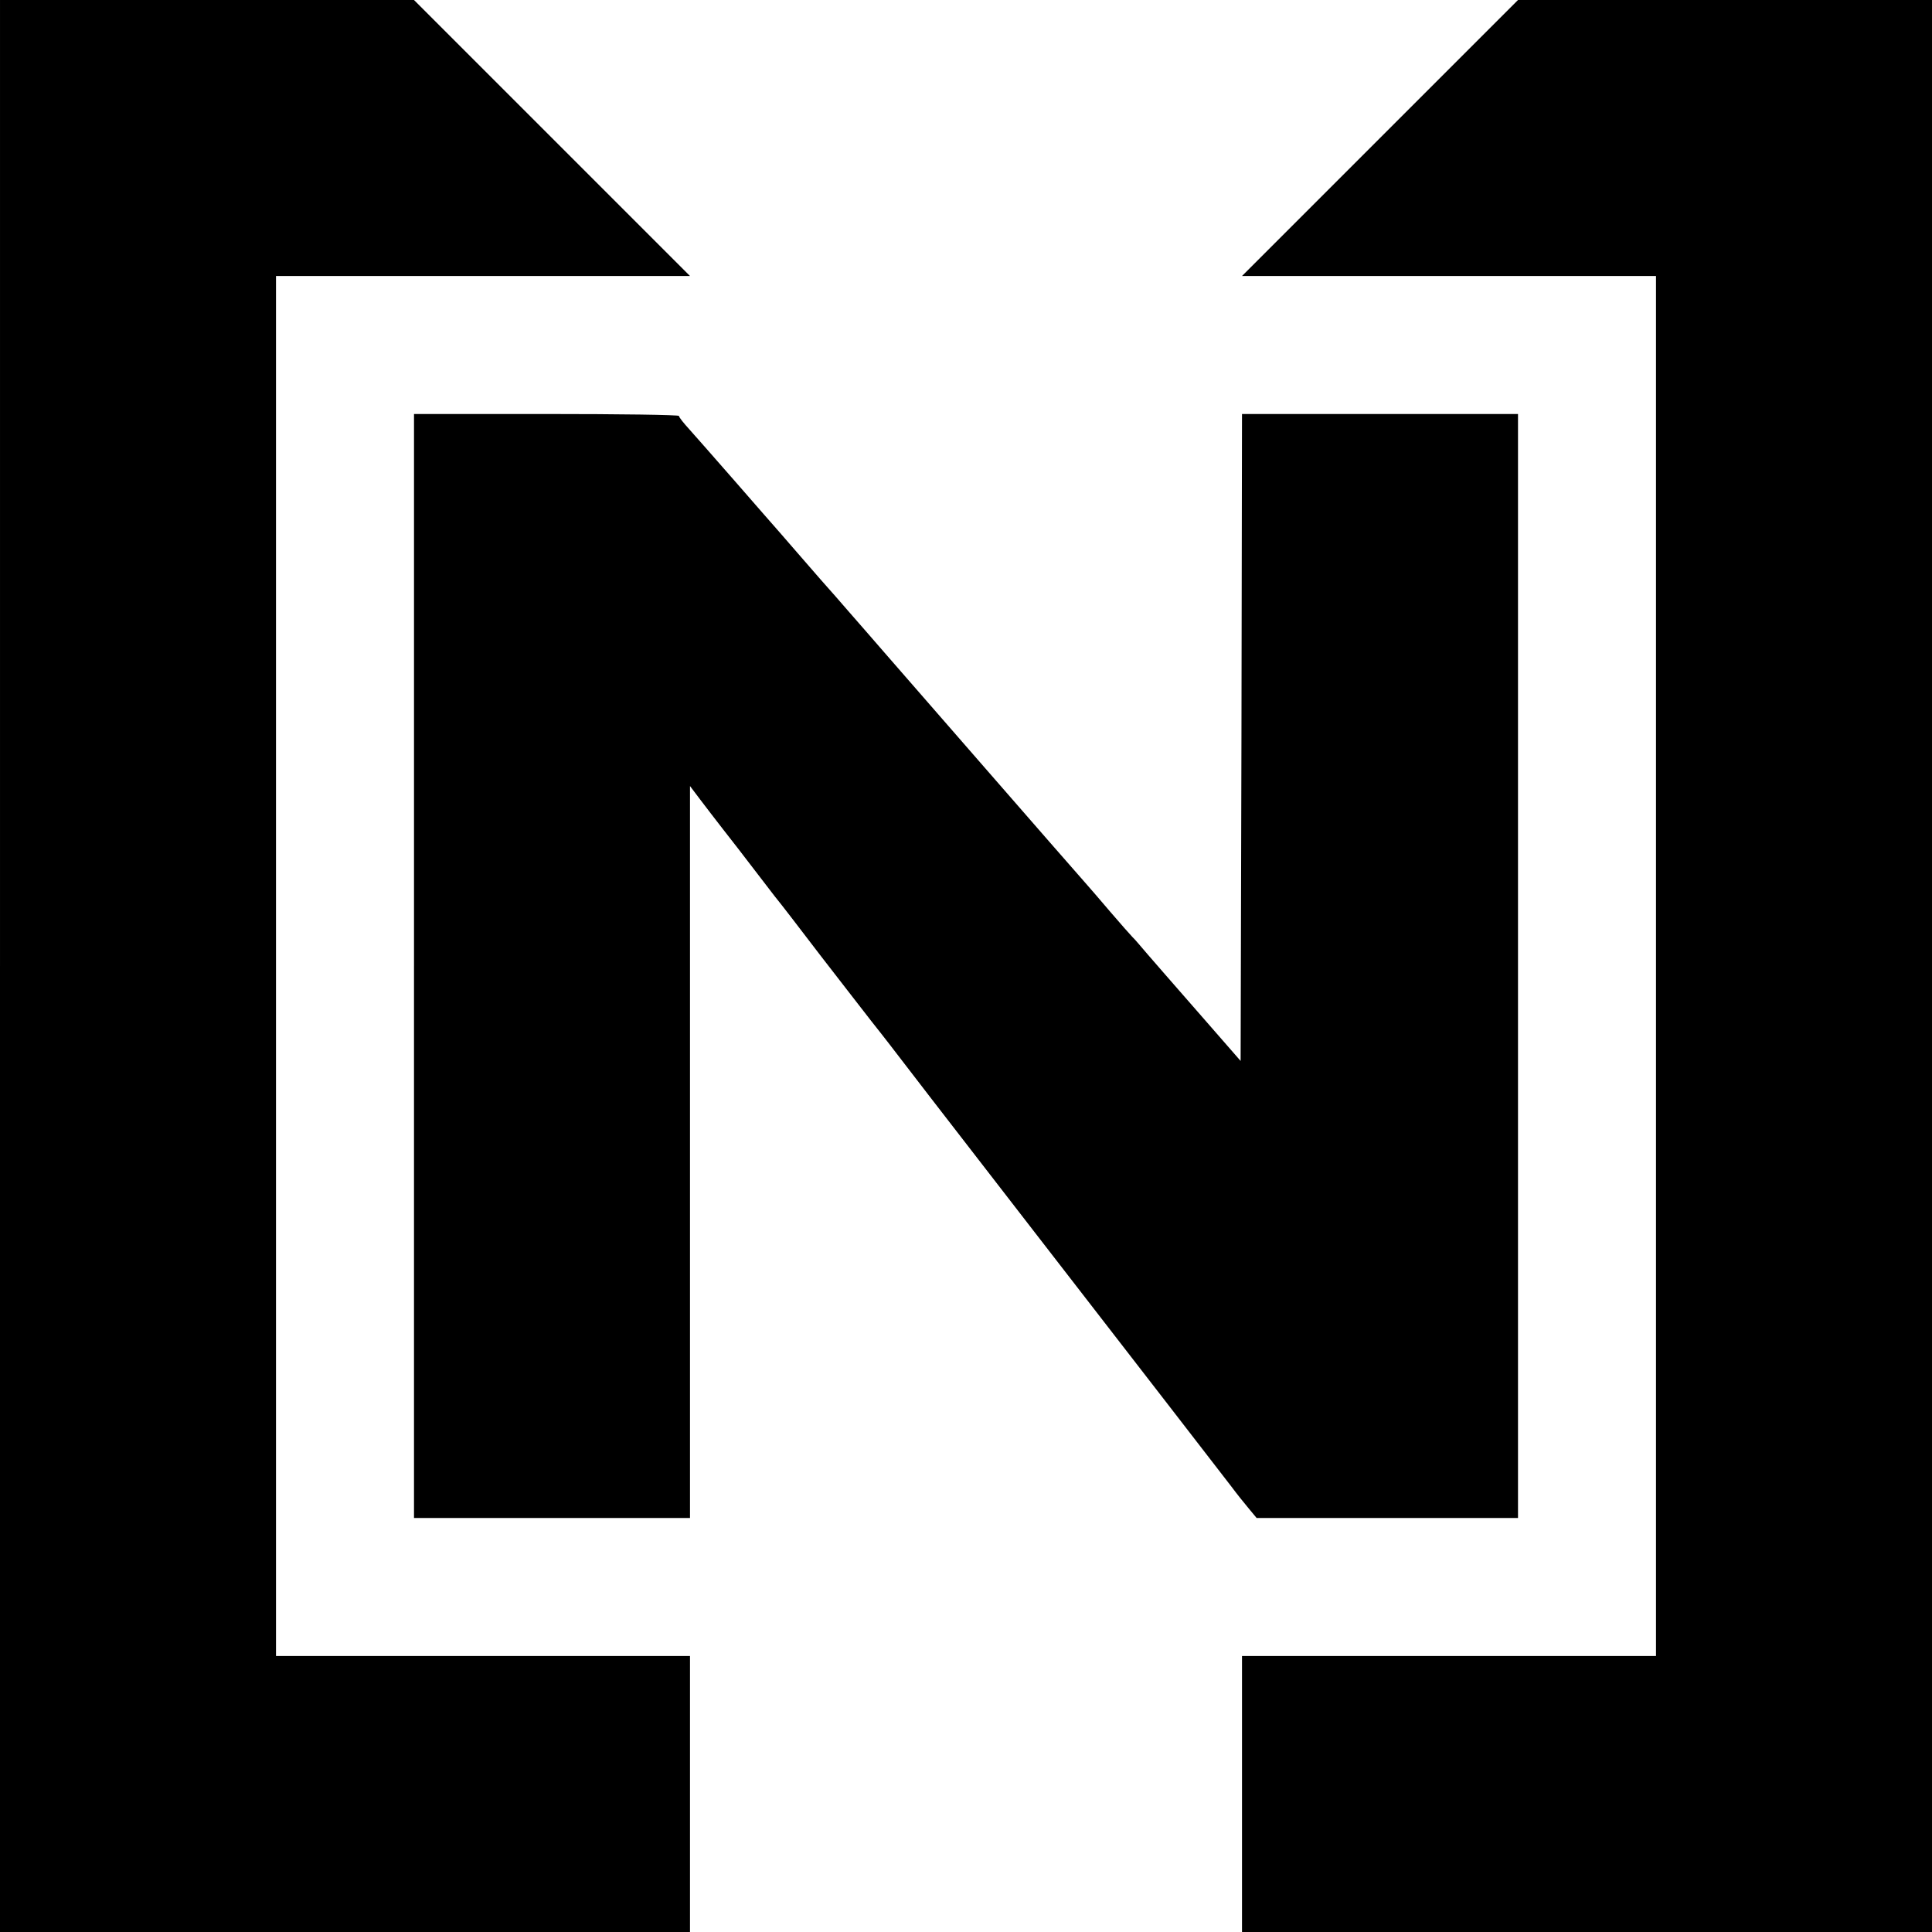 <?xml version="1.0" standalone="no"?>
<!DOCTYPE svg PUBLIC "-//W3C//DTD SVG 20010904//EN"
 "http://www.w3.org/TR/2001/REC-SVG-20010904/DTD/svg10.dtd">
<svg version="1.0" xmlns="http://www.w3.org/2000/svg"
 width="700pt" height="700pt" viewBox="0 0 700 700"
 preserveAspectRatio="xMidYMid meet">
<g transform="translate(0,700) scale(0.1,-0.1)"
fill="#000000" stroke="none">
<path d="M0 3500 l0 -3500 1250 0 1250 0 0 500 0 500 -750 0 -750 0 0 2500 0
2500 750 0 750 0 -500 500 -500 500 -750 0 -750 0 0 -3500z"/>
<path d="M5000 6500 l-500 -500 750 0 750 0 0 -2500 0 -2500 -750 0 -750 0 0
-500 0 -500 1250 0 1250 0 0 3500 0 3500 -750 0 -750 0 -500 -500z"/>
<path d="M1500 3500 l0 -2000 500 0 500 0 0 1326 0 1326 37 -49 c20 -26 57
-75 83 -108 26 -33 78 -100 116 -150 38 -49 74 -97 81 -105 7 -8 78 -100 158
-205 81 -104 163 -211 183 -236 20 -25 48 -61 62 -79 27 -36 207 -269 529
-685 365 -471 680 -879 714 -923 17 -23 45 -58 61 -77 l29 -35 473 0 474 0 0
2000 0 2000 -500 0 -500 0 -2 -1172 -3 -1172 -130 149 c-71 82 -137 156 -145
166 -8 9 -35 40 -60 69 -25 29 -50 59 -57 65 -7 7 -43 48 -80 91 -37 44 -80
93 -94 109 -43 48 -669 767 -724 830 -57 66 -61 70 -135 155 -30 35 -62 71
-70 80 -8 9 -40 45 -70 80 -30 35 -63 72 -73 84 -10 12 -28 32 -40 46 -12 14
-81 92 -152 174 -72 82 -147 168 -167 190 -21 23 -38 44 -38 49 0 4 -216 7
-480 7 l-480 0 0 -2000z"/>
</g>
</svg>
